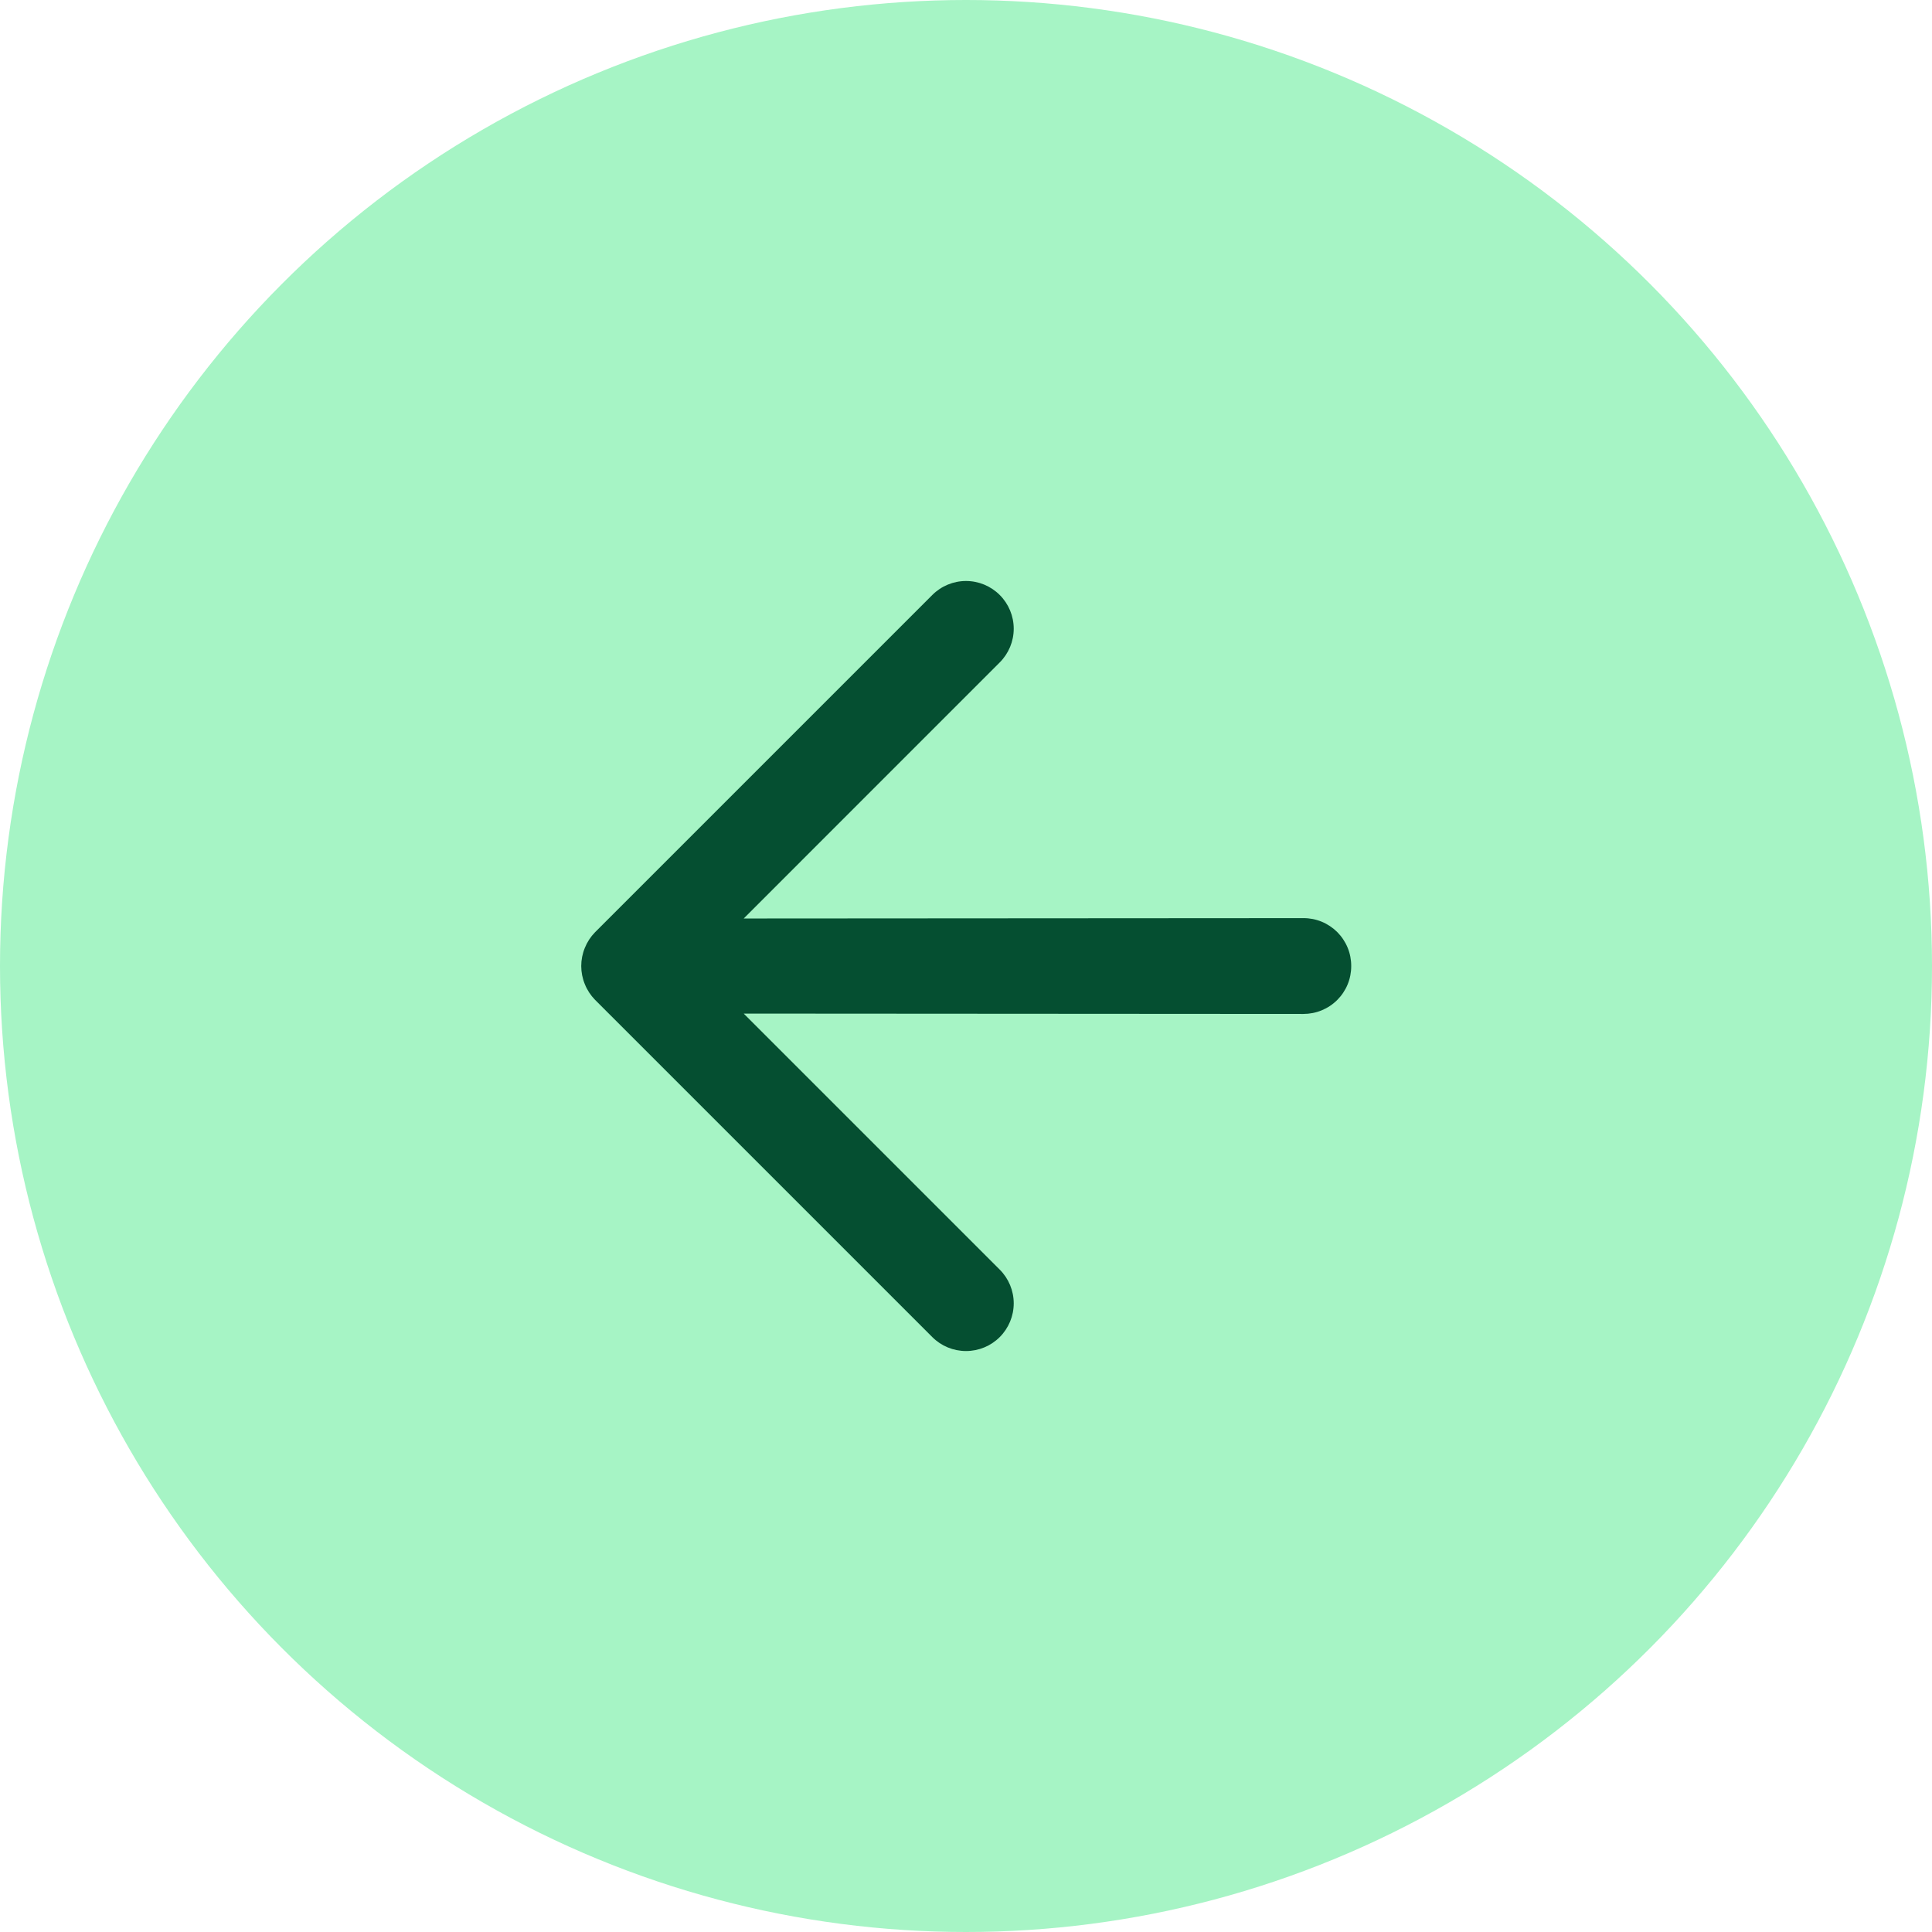 <?xml version="1.0" encoding="UTF-8"?> <svg xmlns="http://www.w3.org/2000/svg" width="54" height="54" viewBox="0 0 54 54" fill="none"><circle cx="27" cy="27" r="27" transform="matrix(-1 0 0 1 54 0)" fill="#A6F4C5"></circle><path d="M16.347 27.51C16.212 27.184 16.212 26.818 16.347 26.492C16.412 26.33 16.508 26.183 16.63 26.058L26.058 16.63C26.308 16.38 26.647 16.239 27 16.239C27.354 16.239 27.693 16.38 27.943 16.63C28.193 16.88 28.334 17.219 28.334 17.573C28.334 17.926 28.193 18.265 27.943 18.515L20.787 25.672L36.428 25.662C36.605 25.661 36.779 25.695 36.942 25.762C37.104 25.829 37.252 25.928 37.377 26.052C37.501 26.177 37.6 26.325 37.667 26.488C37.734 26.65 37.768 26.825 37.767 27.001C37.768 27.177 37.734 27.351 37.667 27.514C37.6 27.677 37.501 27.825 37.377 27.949C37.252 28.074 37.104 28.172 36.942 28.239C36.779 28.306 36.605 28.34 36.428 28.34L20.787 28.33L27.943 35.486C28.193 35.736 28.334 36.075 28.334 36.429C28.334 36.782 28.193 37.122 27.943 37.372C27.693 37.622 27.354 37.762 27 37.762C26.647 37.762 26.308 37.622 26.058 37.372L16.63 27.944C16.508 27.819 16.412 27.672 16.347 27.51V27.51Z" fill="#054F31"></path></svg> 